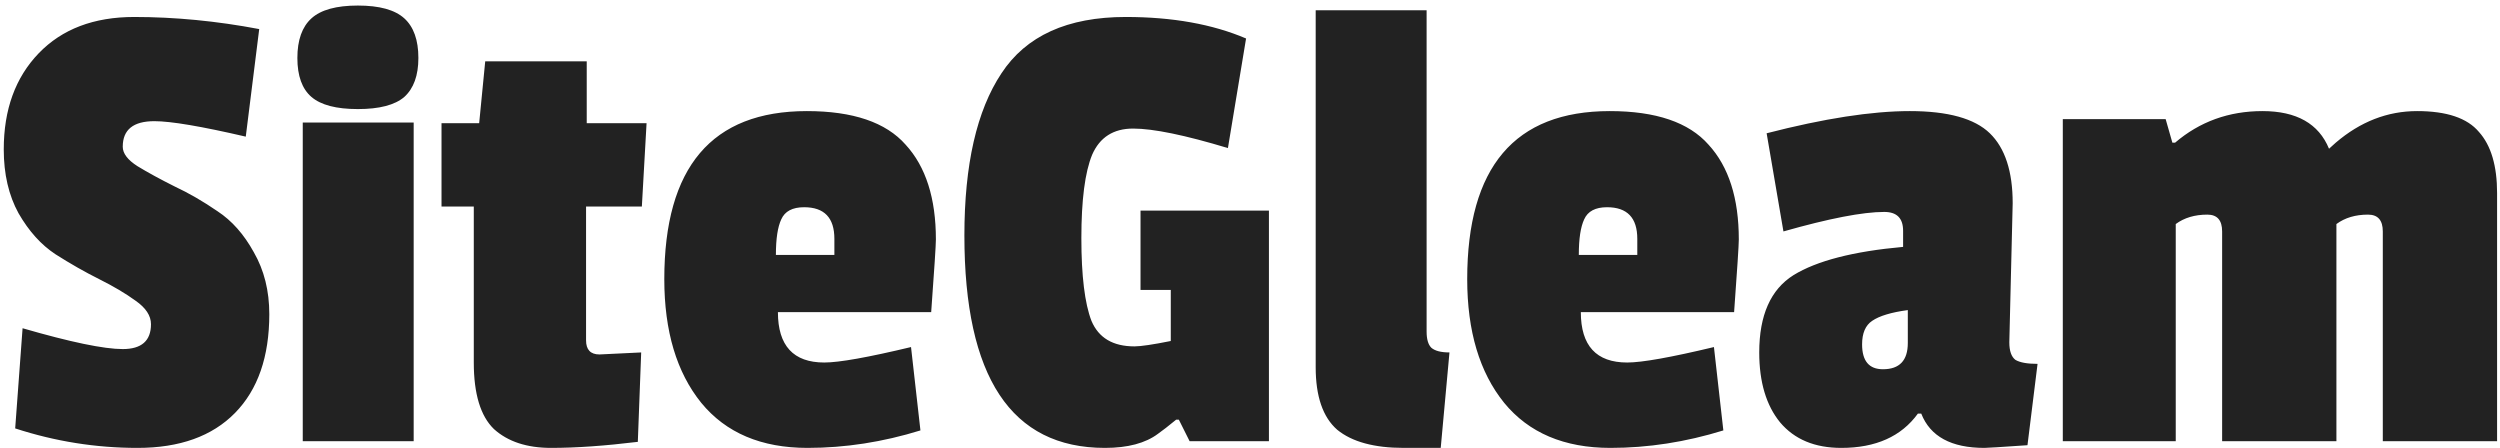 <svg width="357" height="64" viewBox="0 0 357 64" fill="none" xmlns="http://www.w3.org/2000/svg">
<path d="M0.536 21.336C0.536 15.64 2.2 11.064 5.528 7.608C8.856 4.152 13.4 2.424 19.16 2.424C24.984 2.424 30.936 3 37.016 4.152L35.096 19.512C28.76 18.04 24.408 17.304 22.04 17.304C19.032 17.304 17.528 18.52 17.528 20.952C17.528 21.912 18.232 22.84 19.64 23.736C21.112 24.632 22.872 25.592 24.92 26.616C26.968 27.576 29.016 28.76 31.064 30.168C33.112 31.512 34.84 33.464 36.248 36.024C37.72 38.584 38.456 41.528 38.456 44.856C38.456 50.936 36.824 55.64 33.56 58.968C30.296 62.296 25.656 63.96 19.64 63.96C13.688 63.96 7.864 63.032 2.168 61.176L3.224 46.872C10.072 48.856 14.84 49.848 17.528 49.848C20.216 49.848 21.56 48.664 21.56 46.296C21.56 45.08 20.824 43.96 19.352 42.936C17.944 41.912 16.216 40.888 14.168 39.864C12.12 38.84 10.04 37.656 7.928 36.312C5.88 34.968 4.12 33.016 2.648 30.456C1.24 27.896 0.536 24.856 0.536 21.336ZM59.073 63H43.233V17.496H59.073V63ZM44.481 13.848C43.137 12.696 42.465 10.84 42.465 8.28C42.465 5.72 43.137 3.832 44.481 2.616C45.825 1.4 48.033 0.792 51.105 0.792C54.177 0.792 56.385 1.4 57.729 2.616C59.073 3.832 59.745 5.72 59.745 8.28C59.745 10.776 59.073 12.632 57.729 13.848C56.385 15 54.177 15.576 51.105 15.576C48.033 15.576 45.825 15 44.481 13.848ZM91.081 63.096C86.345 63.672 82.217 63.96 78.697 63.96C75.241 63.96 72.521 63.064 70.537 61.272C68.617 59.416 67.657 56.248 67.657 51.768V29.496H63.049V17.592H68.425L69.289 8.76H83.785V17.592H92.329L91.657 29.496H83.689V48.6C83.689 49.944 84.329 50.616 85.609 50.616C85.737 50.616 87.721 50.52 91.561 50.328L91.081 63.096ZM114.83 29.592C113.166 29.592 112.078 30.168 111.566 31.32C111.054 32.408 110.798 34.104 110.798 36.408H119.15V34.104C119.15 31.096 117.71 29.592 114.83 29.592ZM115.214 15.864C121.806 15.864 126.51 17.464 129.326 20.664C132.206 23.8 133.646 28.312 133.646 34.2C133.646 34.968 133.422 38.424 132.974 44.568H111.086C111.086 49.368 113.294 51.768 117.71 51.768C119.822 51.768 123.95 51.032 130.094 49.56L131.438 61.464C126.062 63.128 120.686 63.96 115.31 63.96C108.718 63.96 103.662 61.816 100.142 57.528C96.622 53.176 94.862 47.288 94.862 39.864C94.862 23.864 101.646 15.864 115.214 15.864ZM175.347 21.144C169.203 19.288 164.691 18.36 161.811 18.36C158.995 18.36 157.043 19.608 155.955 22.104C154.931 24.6 154.419 28.568 154.419 34.008C154.419 39.384 154.899 43.32 155.859 45.816C156.883 48.248 158.931 49.464 162.003 49.464C162.899 49.464 164.627 49.208 167.187 48.696V41.4H162.867V30.072H181.203V63H169.875L168.339 59.928H167.955C166.867 60.824 166.003 61.496 165.363 61.944C163.571 63.288 161.043 63.96 157.779 63.96C144.403 63.96 137.715 53.848 137.715 33.624C137.715 23.512 139.475 15.8 142.995 10.488C146.515 5.112 152.435 2.424 160.755 2.424C167.411 2.424 173.139 3.448 177.939 5.496L175.347 21.144ZM187.88 52.44V1.464H203.72V47.352C203.72 48.44 203.944 49.208 204.392 49.656C204.904 50.104 205.768 50.328 206.984 50.328L205.736 63.96H200.456C196.232 63.96 193.064 63.096 190.952 61.368C188.904 59.576 187.88 56.6 187.88 52.44ZM229.486 29.592C227.822 29.592 226.734 30.168 226.222 31.32C225.71 32.408 225.454 34.104 225.454 36.408H233.806V34.104C233.806 31.096 232.366 29.592 229.486 29.592ZM229.87 15.864C236.462 15.864 241.166 17.464 243.982 20.664C246.862 23.8 248.302 28.312 248.302 34.2C248.302 34.968 248.078 38.424 247.63 44.568H225.742C225.742 49.368 227.95 51.768 232.366 51.768C234.478 51.768 238.606 51.032 244.75 49.56L246.094 61.464C240.718 63.128 235.342 63.96 229.966 63.96C223.374 63.96 218.318 61.816 214.798 57.528C211.278 53.176 209.518 47.288 209.518 39.864C209.518 23.864 216.302 15.864 229.87 15.864ZM287.411 29.016L286.931 48.888C286.931 50.104 287.219 50.936 287.795 51.384C288.435 51.768 289.491 51.96 290.963 51.96L289.523 63.576C285.811 63.832 283.763 63.96 283.379 63.96C278.643 63.96 275.635 62.328 274.355 59.064H273.875C271.507 62.328 267.859 63.96 262.931 63.96C259.155 63.96 256.243 62.744 254.195 60.312C252.211 57.88 251.219 54.552 251.219 50.328C251.219 45.016 252.851 41.336 256.115 39.288C259.443 37.24 264.659 35.896 271.763 35.256V32.952C271.763 31.16 270.867 30.264 269.075 30.264C266.003 30.264 261.203 31.192 254.675 33.048L252.275 19.032C260.467 16.92 267.283 15.864 272.723 15.864C278.163 15.864 281.971 16.92 284.147 19.032C286.323 21.144 287.411 24.472 287.411 29.016ZM268.883 52.728C271.251 52.728 272.435 51.48 272.435 48.984V44.28C270.067 44.6 268.371 45.112 267.347 45.816C266.387 46.456 265.907 47.576 265.907 49.176C265.907 51.544 266.899 52.728 268.883 52.728ZM333.544 20.376C337.064 17.368 340.936 15.864 345.16 15.864C349.384 15.864 352.328 16.856 353.992 18.84C355.72 20.76 356.584 23.672 356.584 27.576V63H340.264V33.048C340.264 31.448 339.56 30.648 338.152 30.648C336.36 30.648 334.856 31.096 333.64 31.992V63H317.32V33.048C317.32 31.448 316.616 30.648 315.208 30.648C313.416 30.648 311.912 31.096 310.696 31.992V63H294.568V17.016H309.256L310.216 20.376H310.6C314.12 17.368 318.28 15.864 323.08 15.864C327.944 15.864 331.112 17.656 332.584 21.24L333.544 20.376Z" fill="#222222"/>
</svg>
